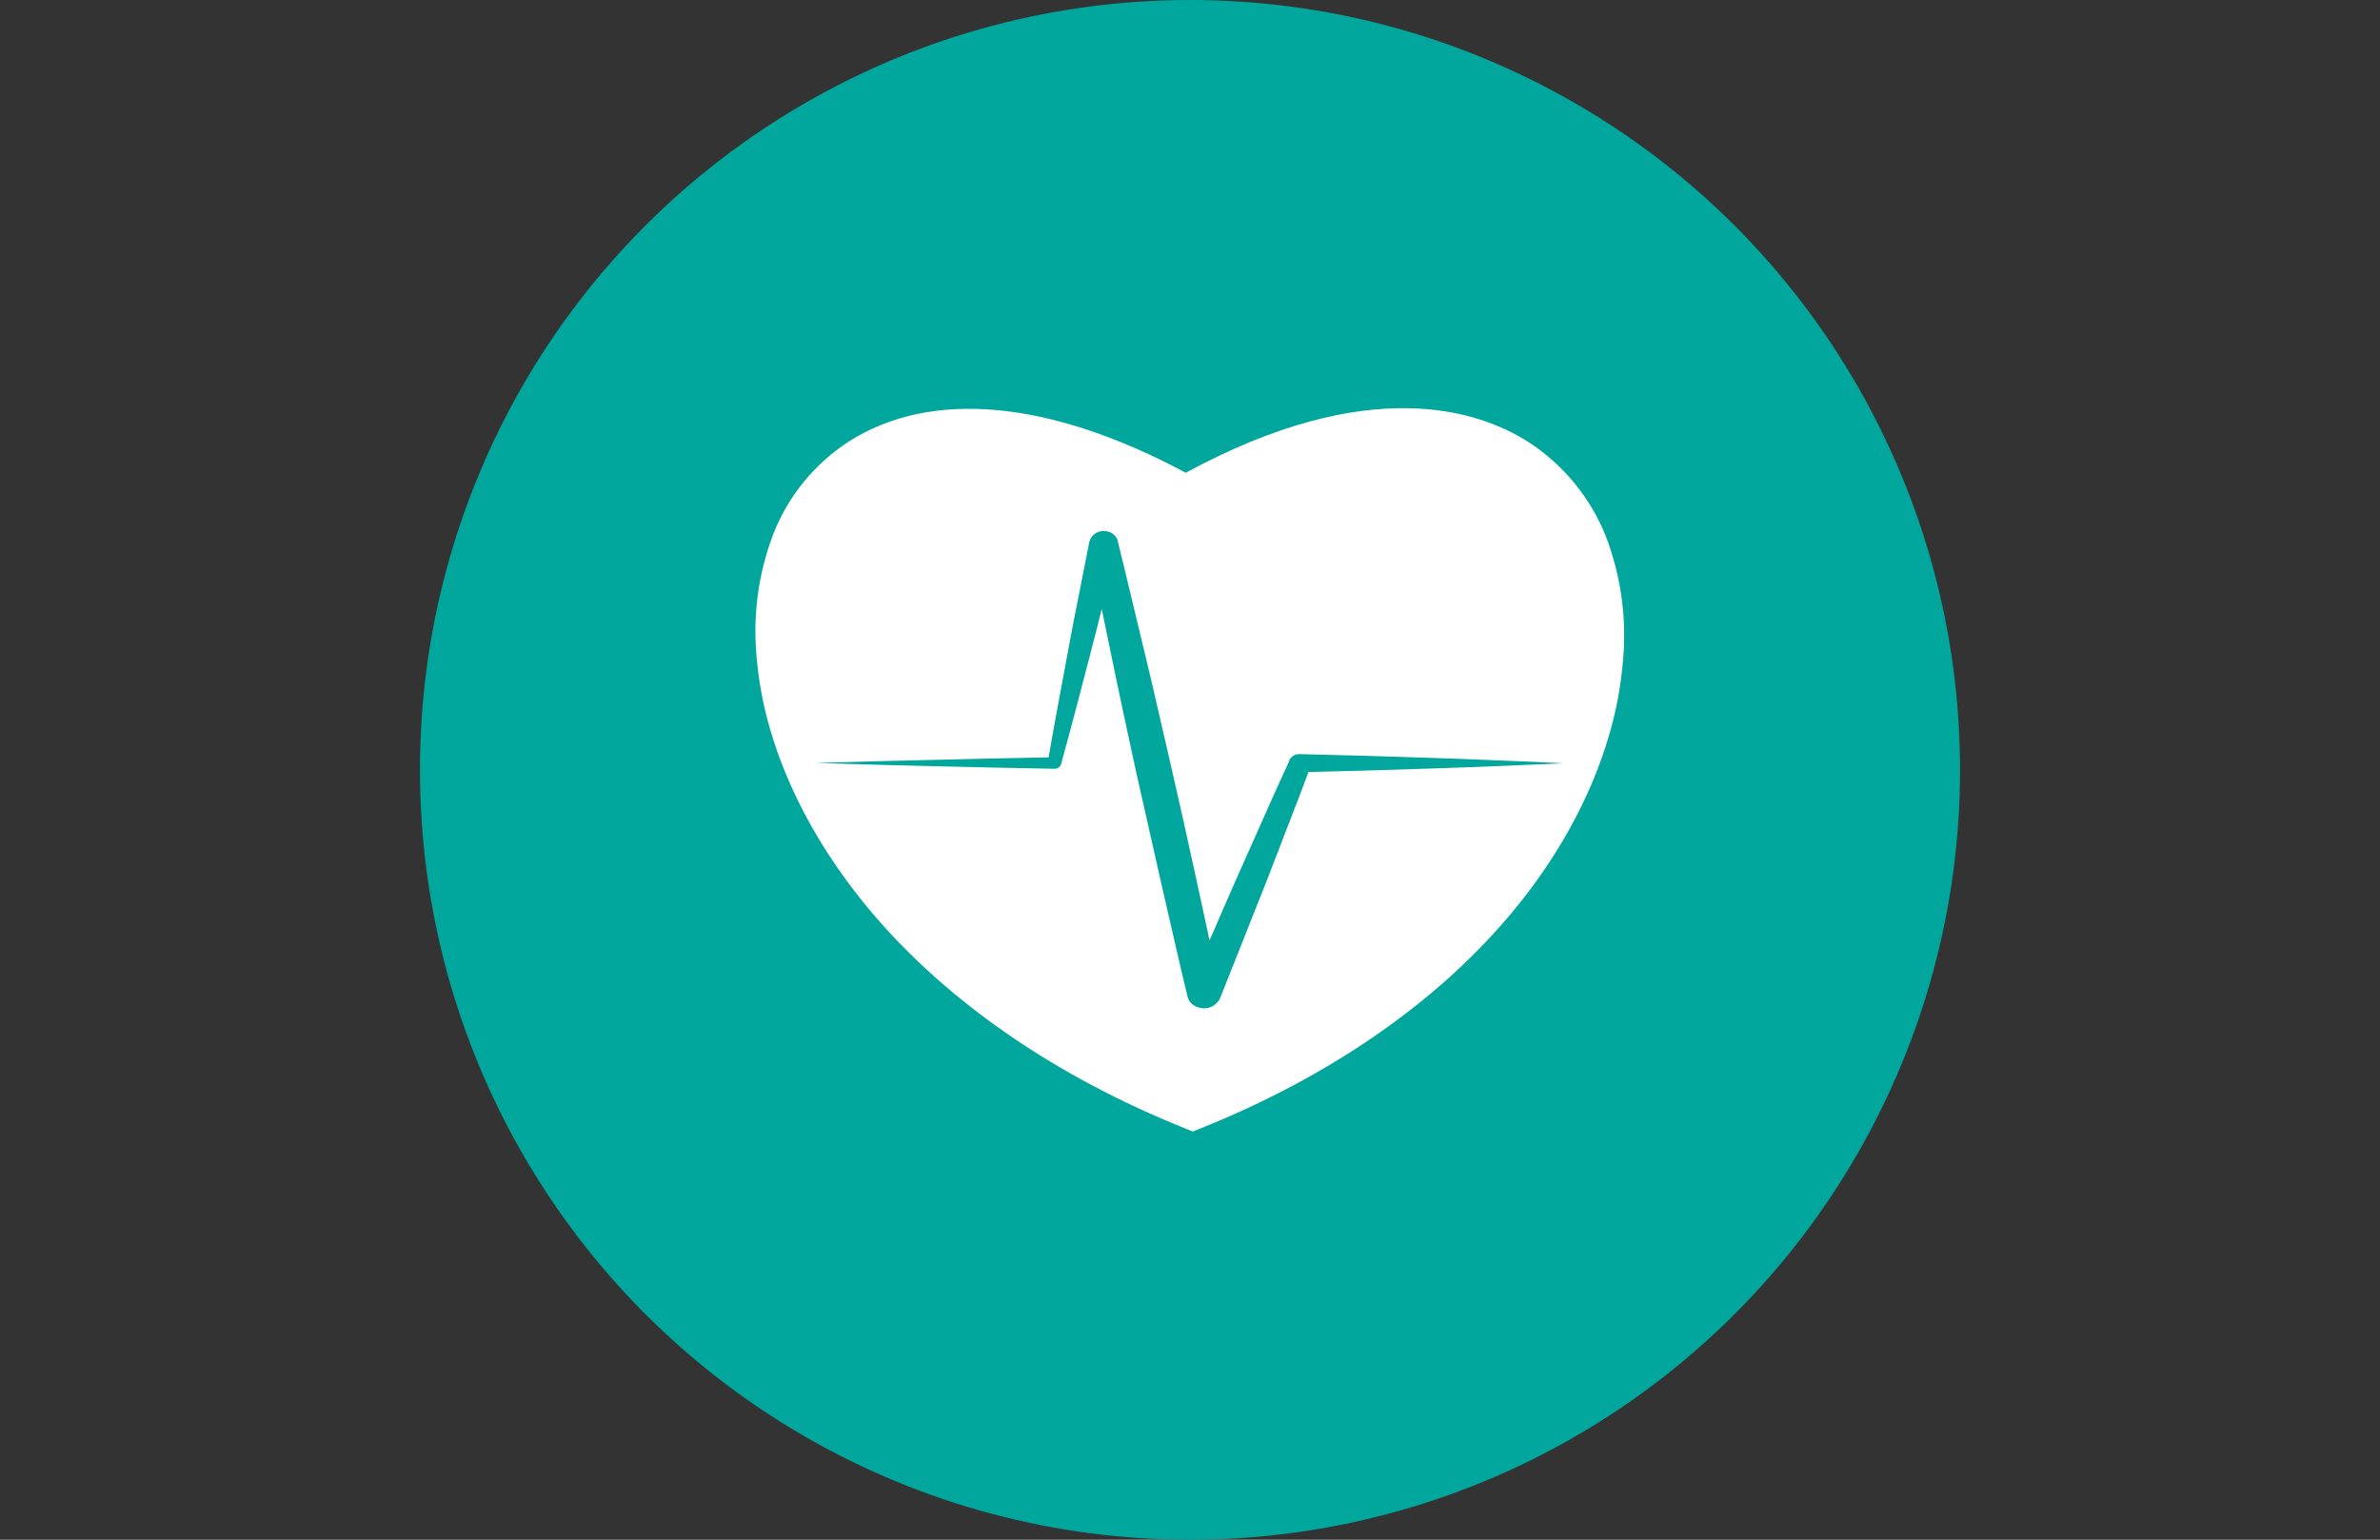 <?xml version="1.0" encoding="utf-8"?>
<!-- Generator: Adobe Illustrator 16.0.0, SVG Export Plug-In . SVG Version: 6.00 Build 0)  -->
<!DOCTYPE svg PUBLIC "-//W3C//DTD SVG 1.1//EN" "http://www.w3.org/Graphics/SVG/1.1/DTD/svg11.dtd">
<svg version="1.1" id="Layer_1" xmlns="http://www.w3.org/2000/svg" xmlns:xlink="http://www.w3.org/1999/xlink" x="0px" y="0px"
	 width="240.941px" height="155.91px" viewBox="0 0 240.941 155.91" enable-background="new 0 0 240.941 155.91"
	 xml:space="preserve">
<rect x="0" y="0" width="240.941" height="155.91" fill="#333333" stroke="none"/>
<title>icons</title>
<circle fill="#01A79D" cx="120.47" cy="77.955" r="77.955"/>
<path fill="#FFFFFF" d="M162.566,54.296c-1.564-3.915-4.305-7.249-7.842-9.542c-5.044-3.219-16.137-6.946-34.683,3.118
	c-13.681-7.335-25.733-8.513-34.121-3.157c-3.44,2.232-6.1,5.479-7.608,9.292c-1.582,4.113-2.157,8.544-1.676,12.925
	c0.779,8.575,4.966,17.625,11.693,25.554c7.671,9.027,18.616,16.557,31.65,21.772l0.78,0.319l0.78-0.319
	c12.87-5.153,23.667-12.574,31.182-21.453c6.626-7.796,10.719-16.799,11.521-25.273C164.755,63.05,164.181,58.509,162.566,54.296z
	 M151.652,77.573c-2.221,0.085-4.451,0.179-6.672,0.242l-6.674,0.21l-5.839,0.148l-0.881,2.338l-1.138,2.947l-2.276,5.9
	c-0.78,1.965-1.56,3.898-2.339,5.895l-2.339,5.877c-0.397,0.78-1.302,1.156-2.136,0.889c-0.536-0.126-0.966-0.526-1.13-1.053v-0.016
	c-0.46-1.894-0.896-3.796-1.333-5.697l-1.31-5.699l-1.286-5.706l-1.287-5.707l-1.231-5.706c-0.411-1.908-0.811-3.815-1.201-5.722
	c-0.343-1.676-0.702-3.36-1.044-5.036c-0.39,1.559-0.78,3.118-1.193,4.677l-1.442,5.527c-0.476,1.84-0.998,3.68-1.489,5.519l0,0
	c-0.104,0.285-0.384,0.466-0.686,0.444l-6.026-0.117l-6.026-0.14c-4.022-0.094-8.042-0.203-12.06-0.328
	c4.022-0.125,8.042-0.231,12.06-0.32l6.026-0.14l5.457-0.109c0.304-1.708,0.592-3.422,0.92-5.129l1.037-5.582
	c0.335-1.863,0.709-3.718,1.076-5.582l1.099-5.574c0.211-0.72,0.93-1.166,1.668-1.037c0.557,0.049,1.03,0.427,1.201,0.959v0.062
	c0.943,3.781,1.824,7.585,2.744,11.374c0.46,1.902,0.904,3.796,1.341,5.698l1.31,5.699l1.294,5.706l1.254,5.707l1.24,5.713
	c0,0.164,0.07,0.336,0.109,0.5l0.351-0.78c0.85-1.948,1.676-3.897,2.541-5.831l2.589-5.808l1.293-2.899l1.326-2.9v-0.054
	c0.203-0.373,0.604-0.594,1.028-0.569l6.673,0.171l6.674,0.21c2.221,0.063,4.451,0.164,6.672,0.25
	c2.223,0.086,4.451,0.18,6.674,0.296C156.095,77.378,153.867,77.487,151.652,77.573z"/>
</svg>
